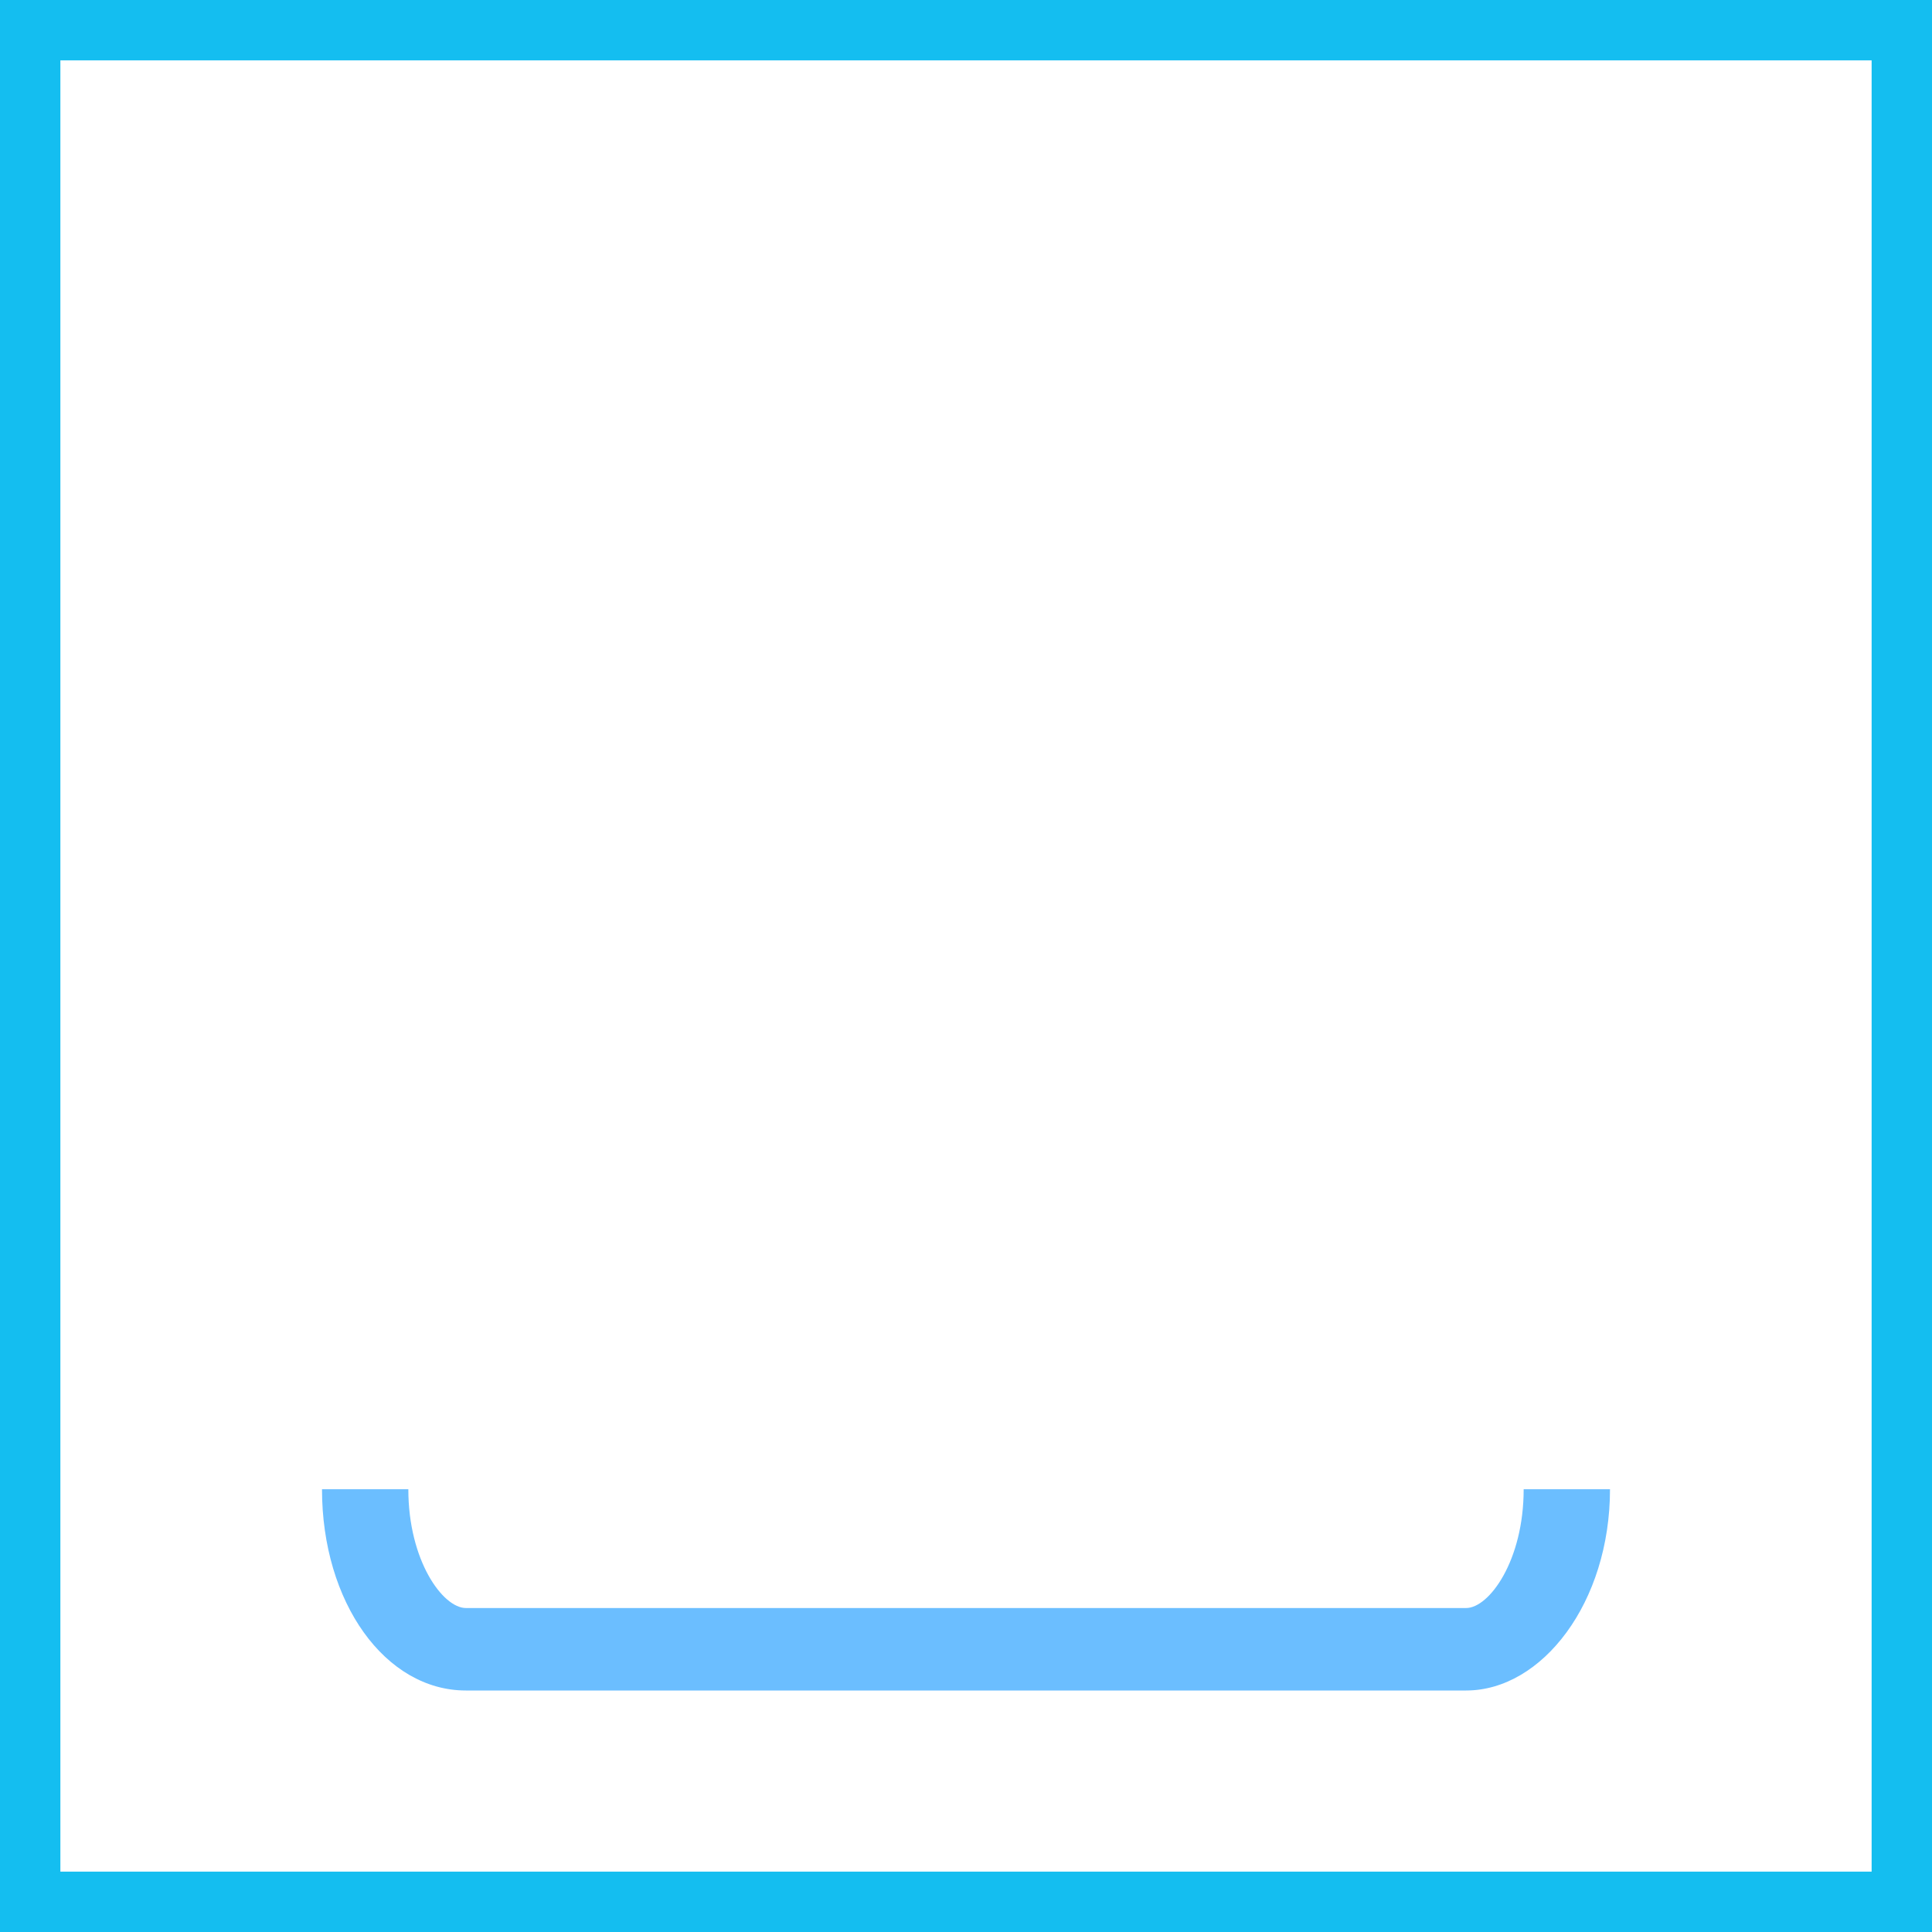 <svg width="48" height="48" viewBox="0 0 48 48" fill="none" xmlns="http://www.w3.org/2000/svg">
<rect x="0" y="0" width="48" height="48" fill="#333333" stroke="none"/>
<path d="M0.5 0.5H47.5V47.5H0.5V0.5Z" stroke-width="2" fill="white" stroke="#14BEF0"/>
<path d="M36.425 42H11.575C9.573 42 8 39.814 8 37H10.145C10.145 38.776 11.003 39.951 11.575 39.951H36.425C36.997 39.951 37.855 38.776 37.855 37H40C40 39.814 38.313 42 36.425 42Z" fill="#6BBEFF"/>
</svg>
